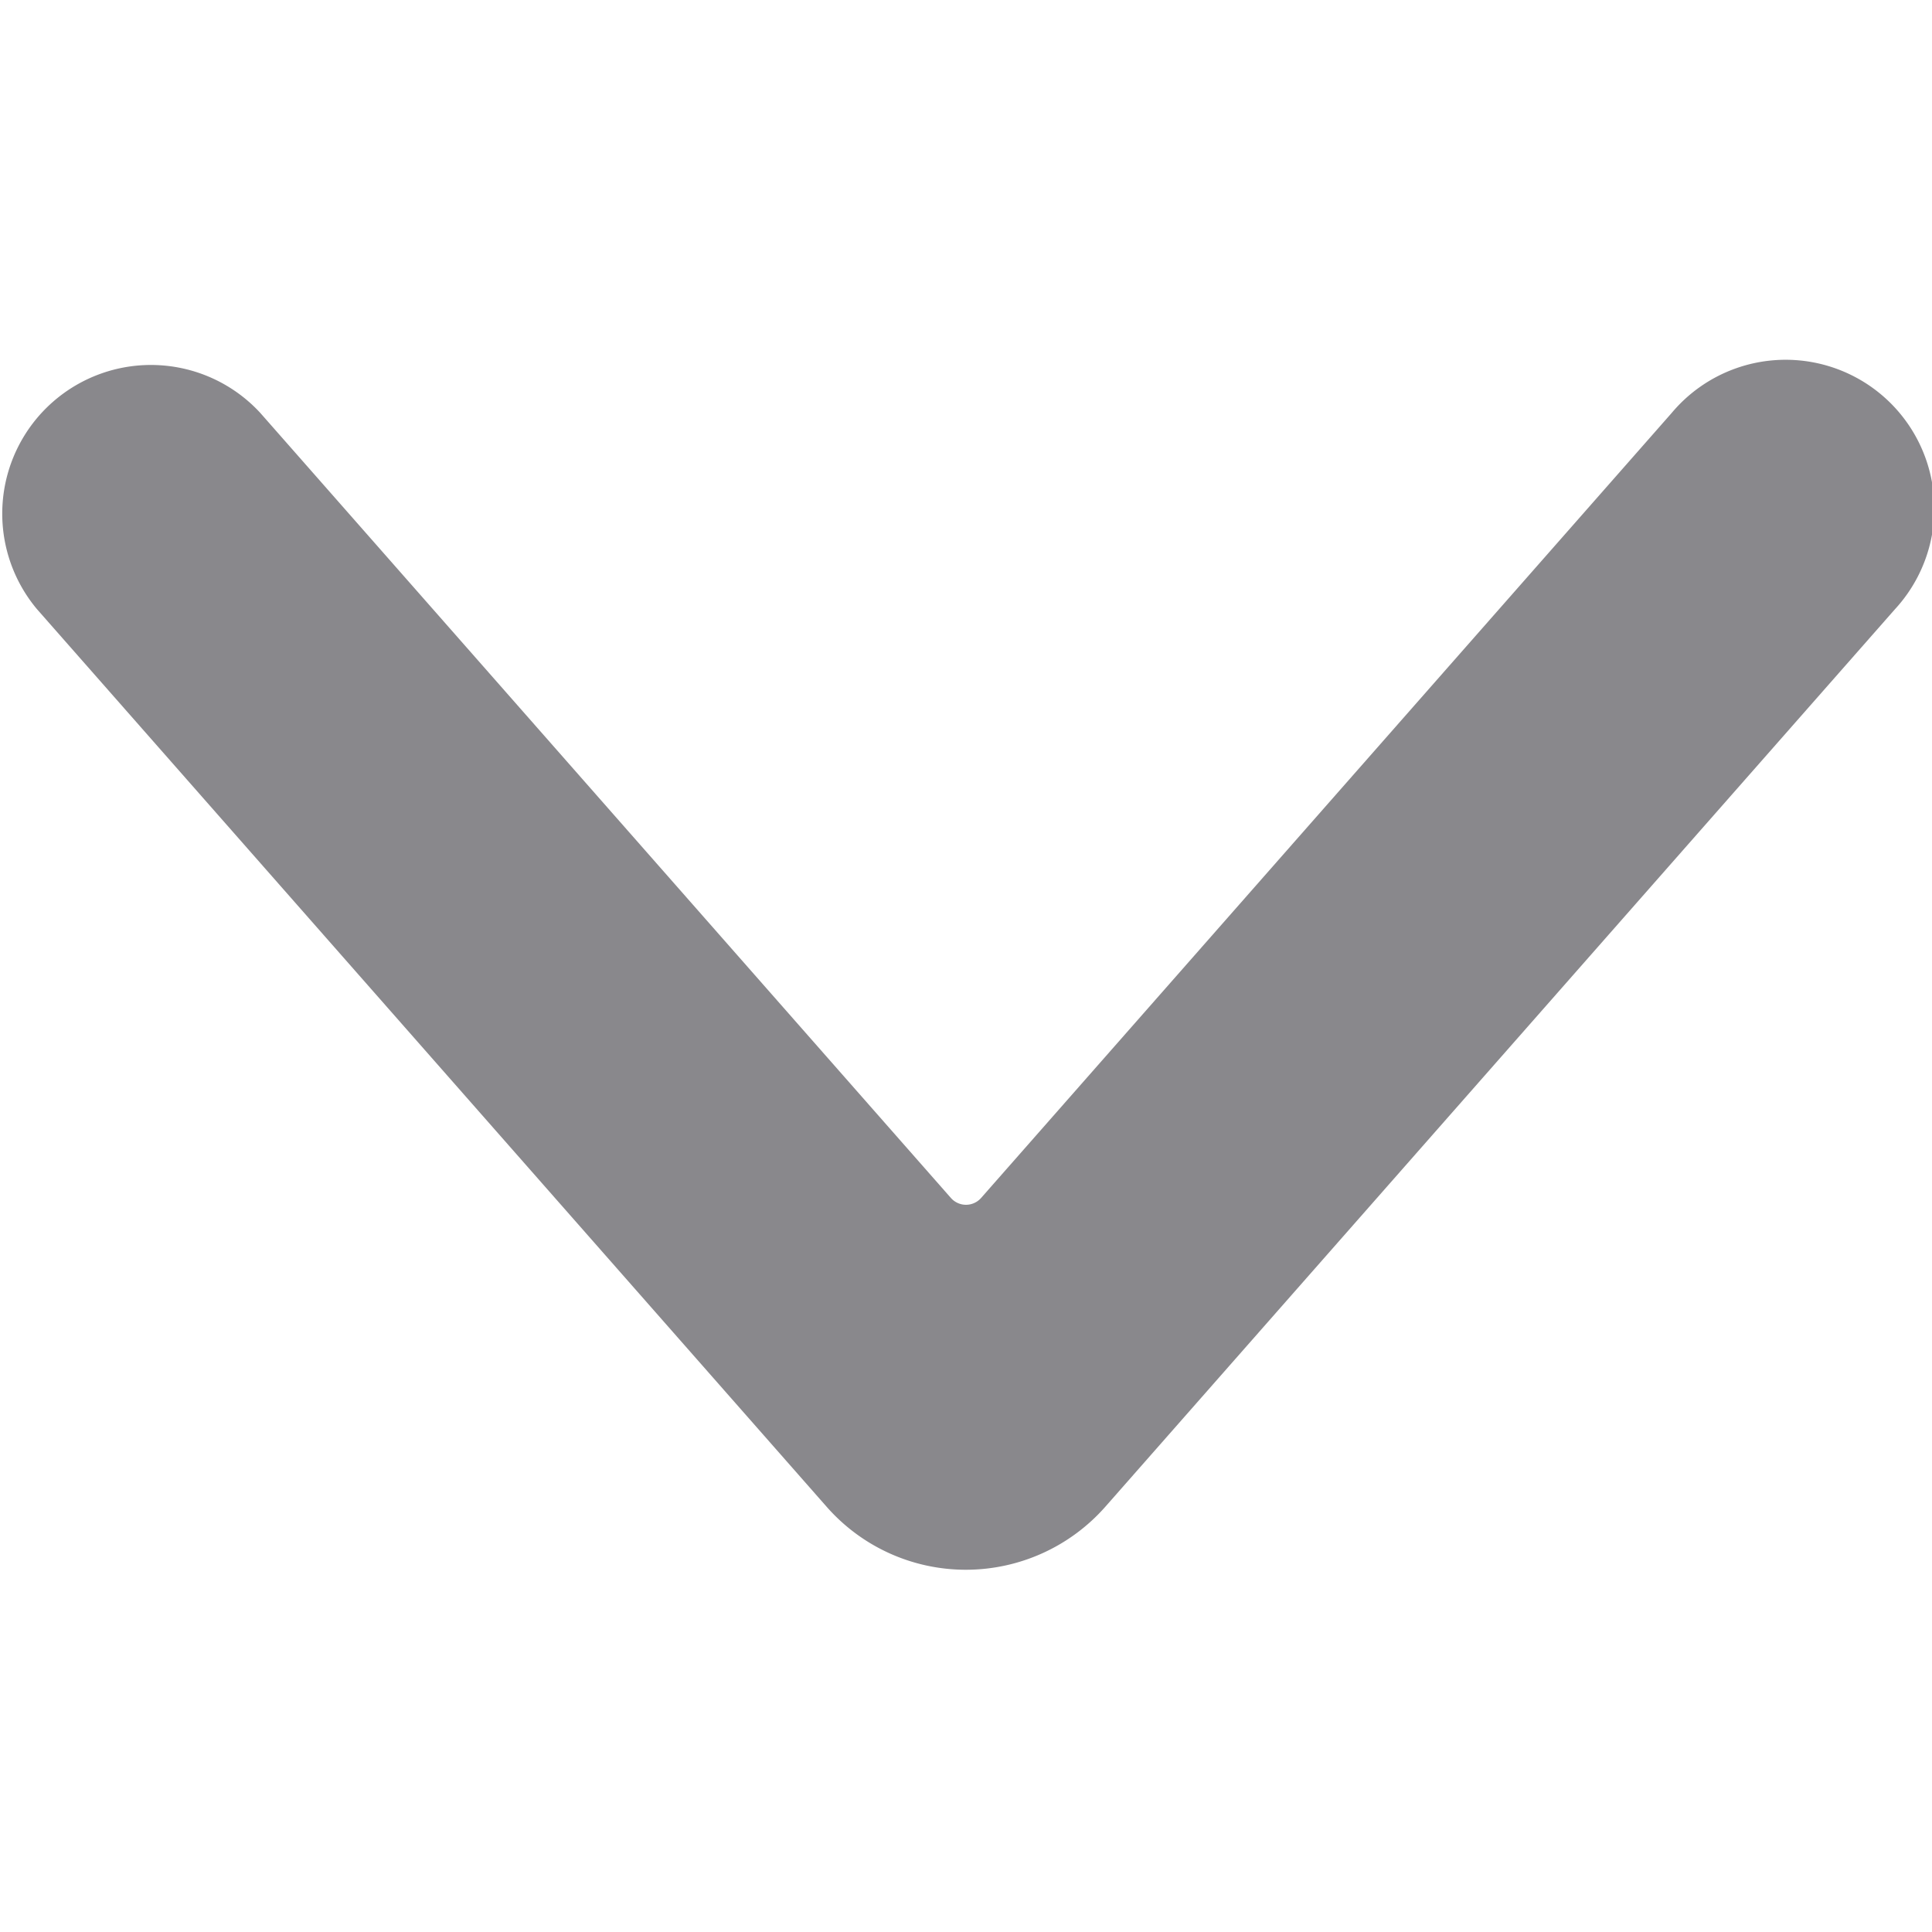 <svg id="Bold" xmlns="http://www.w3.org/2000/svg" viewBox="0 0 24 24"><title>arrow-down-1</title>
<path xmlns="http://www.w3.org/2000/svg" d="M12,19.5a2.3,2.3,0,0,1-1.729-.78L.46,7.568A1.847,1.847,0,0,1,3.233,5.129l8.579,9.752a.25.25,0,0,0,.376,0l8.579-9.752A1.847,1.847,0,1,1,23.54,7.568L13.732,18.716A2.31,2.31,0,0,1,12,19.5Z" style="&#10;    fill: #89888c;&#10;"/></svg>